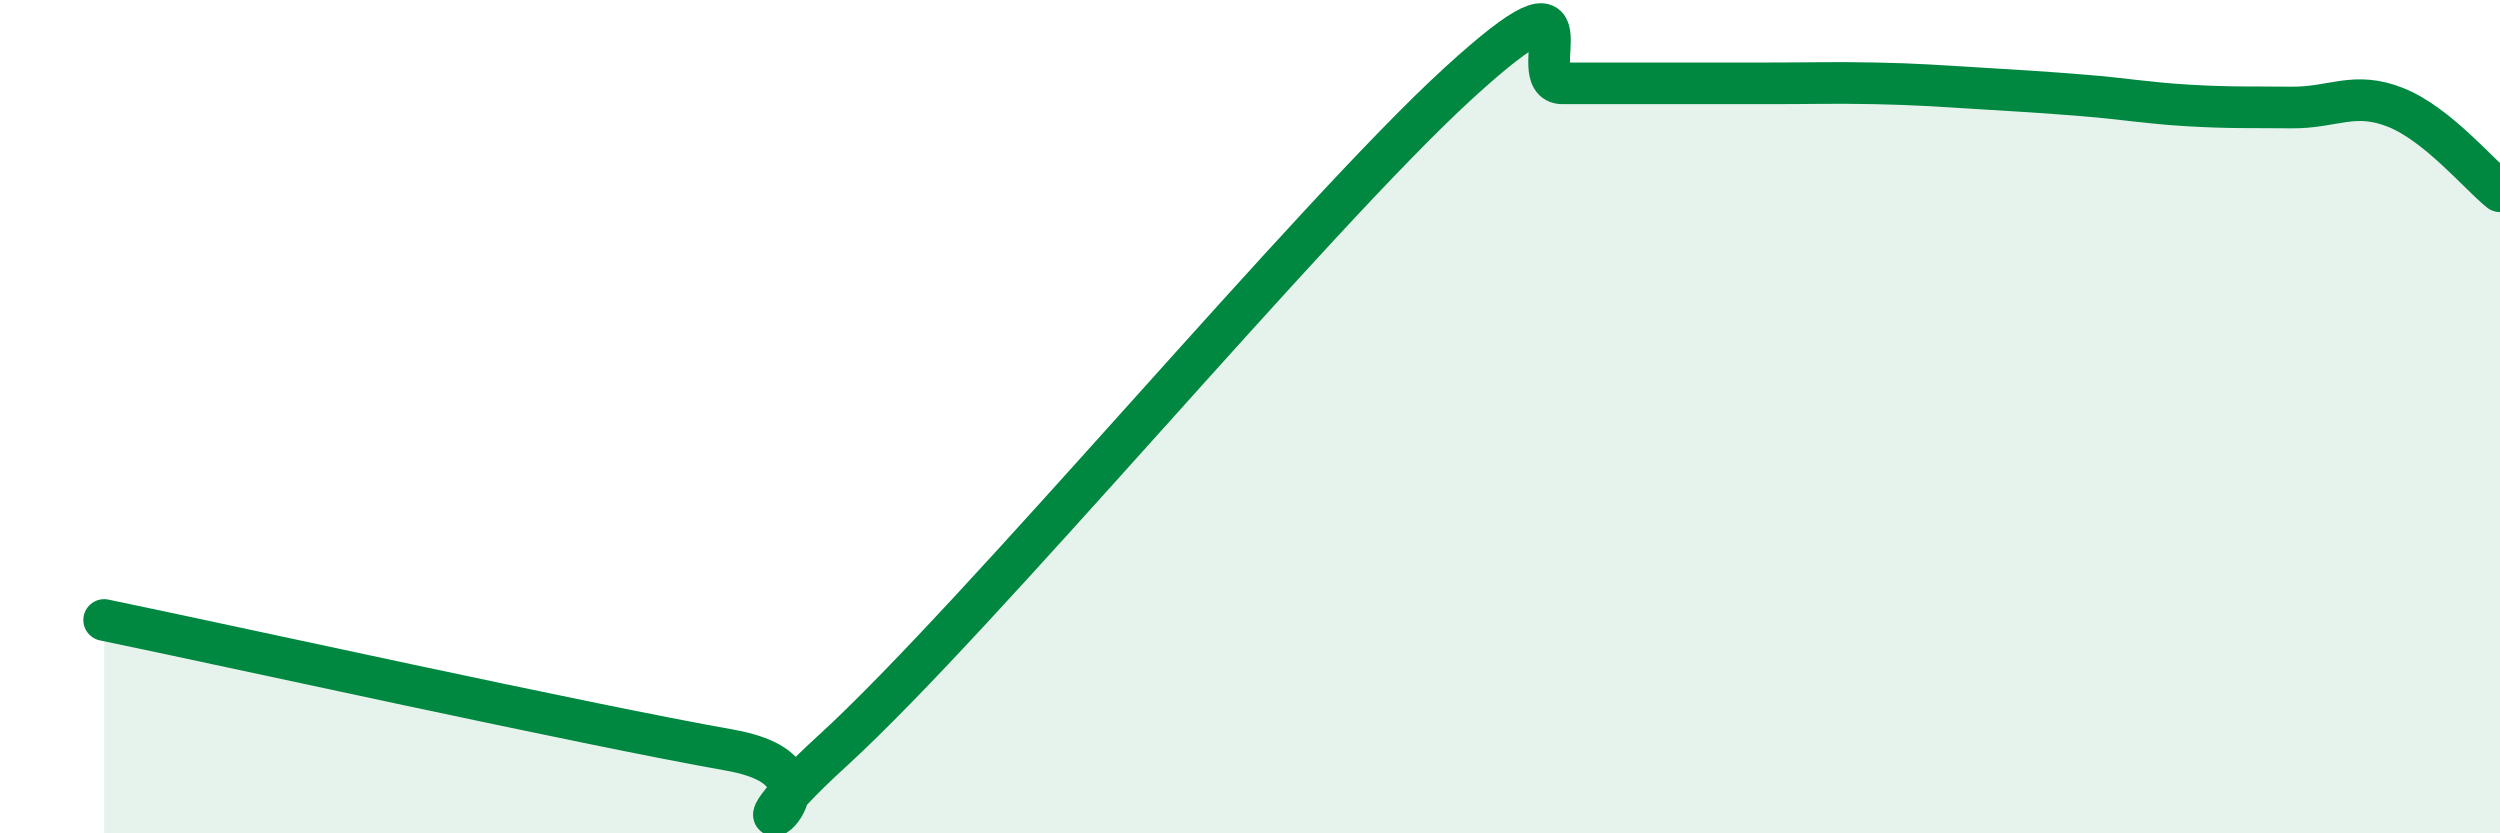 
    <svg width="60" height="20" viewBox="0 0 60 20" xmlns="http://www.w3.org/2000/svg">
      <path
        d="M 2.5,14.88 C 5.5,15.5 14,17.38 17.5,18 C 21,18.62 16.5,21.2 20,18 C 23.5,14.8 31.5,5.2 35,2 C 38.5,-1.2 36.5,2 37.5,2 C 38.5,2 39,2 40,2 C 41,2 41.5,2 42.5,2 C 43.5,2 44,1.98 45,2 C 46,2.02 46.5,2.06 47.5,2.12 C 48.5,2.18 49,2.21 50,2.29 C 51,2.37 51.5,2.47 52.5,2.53 C 53.5,2.59 54,2.57 55,2.58 C 56,2.59 56.5,2.18 57.5,2.58 C 58.5,2.98 59.5,4.19 60,4.59L60 20L2.5 20Z"
        fill="#008740"
        opacity="0.1"
        stroke-linecap="round"
        stroke-linejoin="round"
      />
      <path
        d="M 2.5,14.88 C 5.5,15.5 14,17.38 17.5,18 C 21,18.62 16.5,21.2 20,18 C 23.5,14.8 31.5,5.2 35,2 C 38.5,-1.2 36.5,2 37.5,2 C 38.5,2 39,2 40,2 C 41,2 41.5,2 42.5,2 C 43.5,2 44,1.98 45,2 C 46,2.02 46.5,2.06 47.5,2.12 C 48.5,2.18 49,2.21 50,2.29 C 51,2.37 51.5,2.47 52.5,2.53 C 53.5,2.59 54,2.57 55,2.58 C 56,2.59 56.5,2.18 57.5,2.58 C 58.5,2.98 59.5,4.19 60,4.59"
        stroke="#008740"
        stroke-width="1"
        fill="none"
        stroke-linecap="round"
        stroke-linejoin="round"
      />
    </svg>
  
